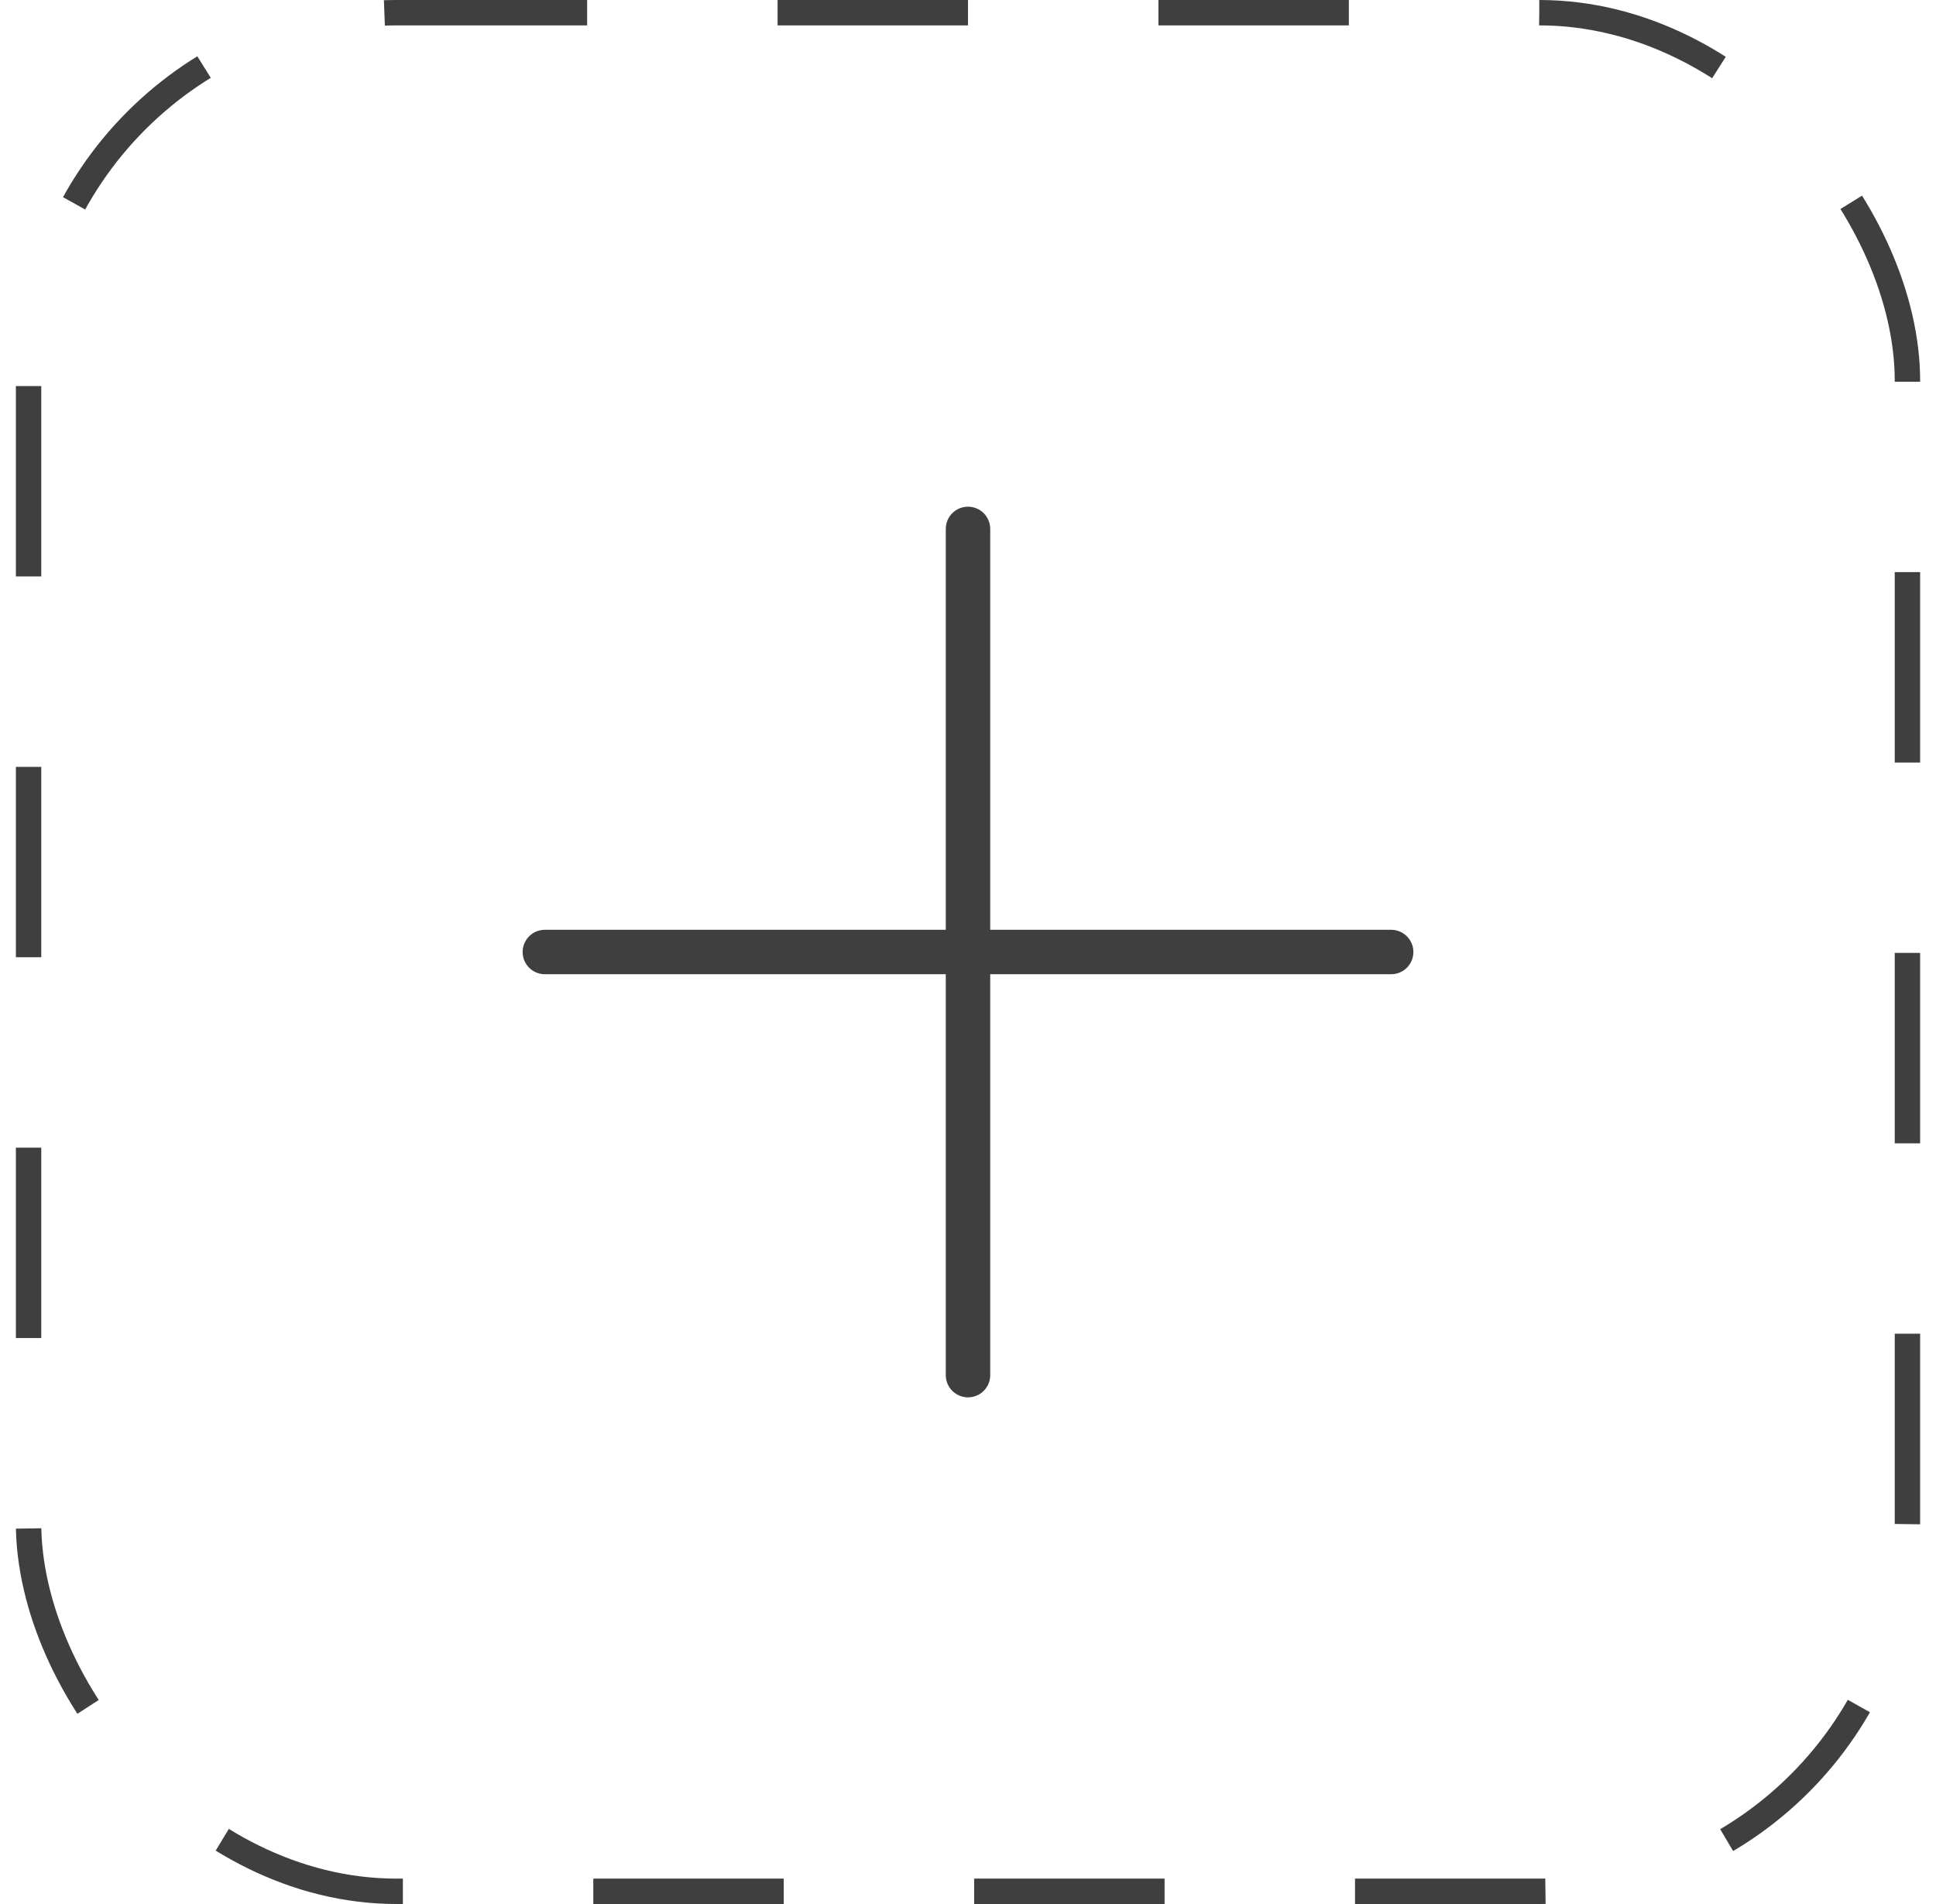 <svg width="61" height="60" viewBox="0 0 61 60" fill="none" xmlns="http://www.w3.org/2000/svg">
<rect x="0.9" y="0.4" width="59.2" height="59.2" rx="11.6" stroke="#3F3F3F" stroke-width="0.8" stroke-linejoin="round" stroke-dasharray="6 6"/>
<path d="M30.5 16.667V43.334M43.833 30L17.167 30" stroke="#3F3F3F" stroke-width="1.4" stroke-linecap="round"/>
</svg>
